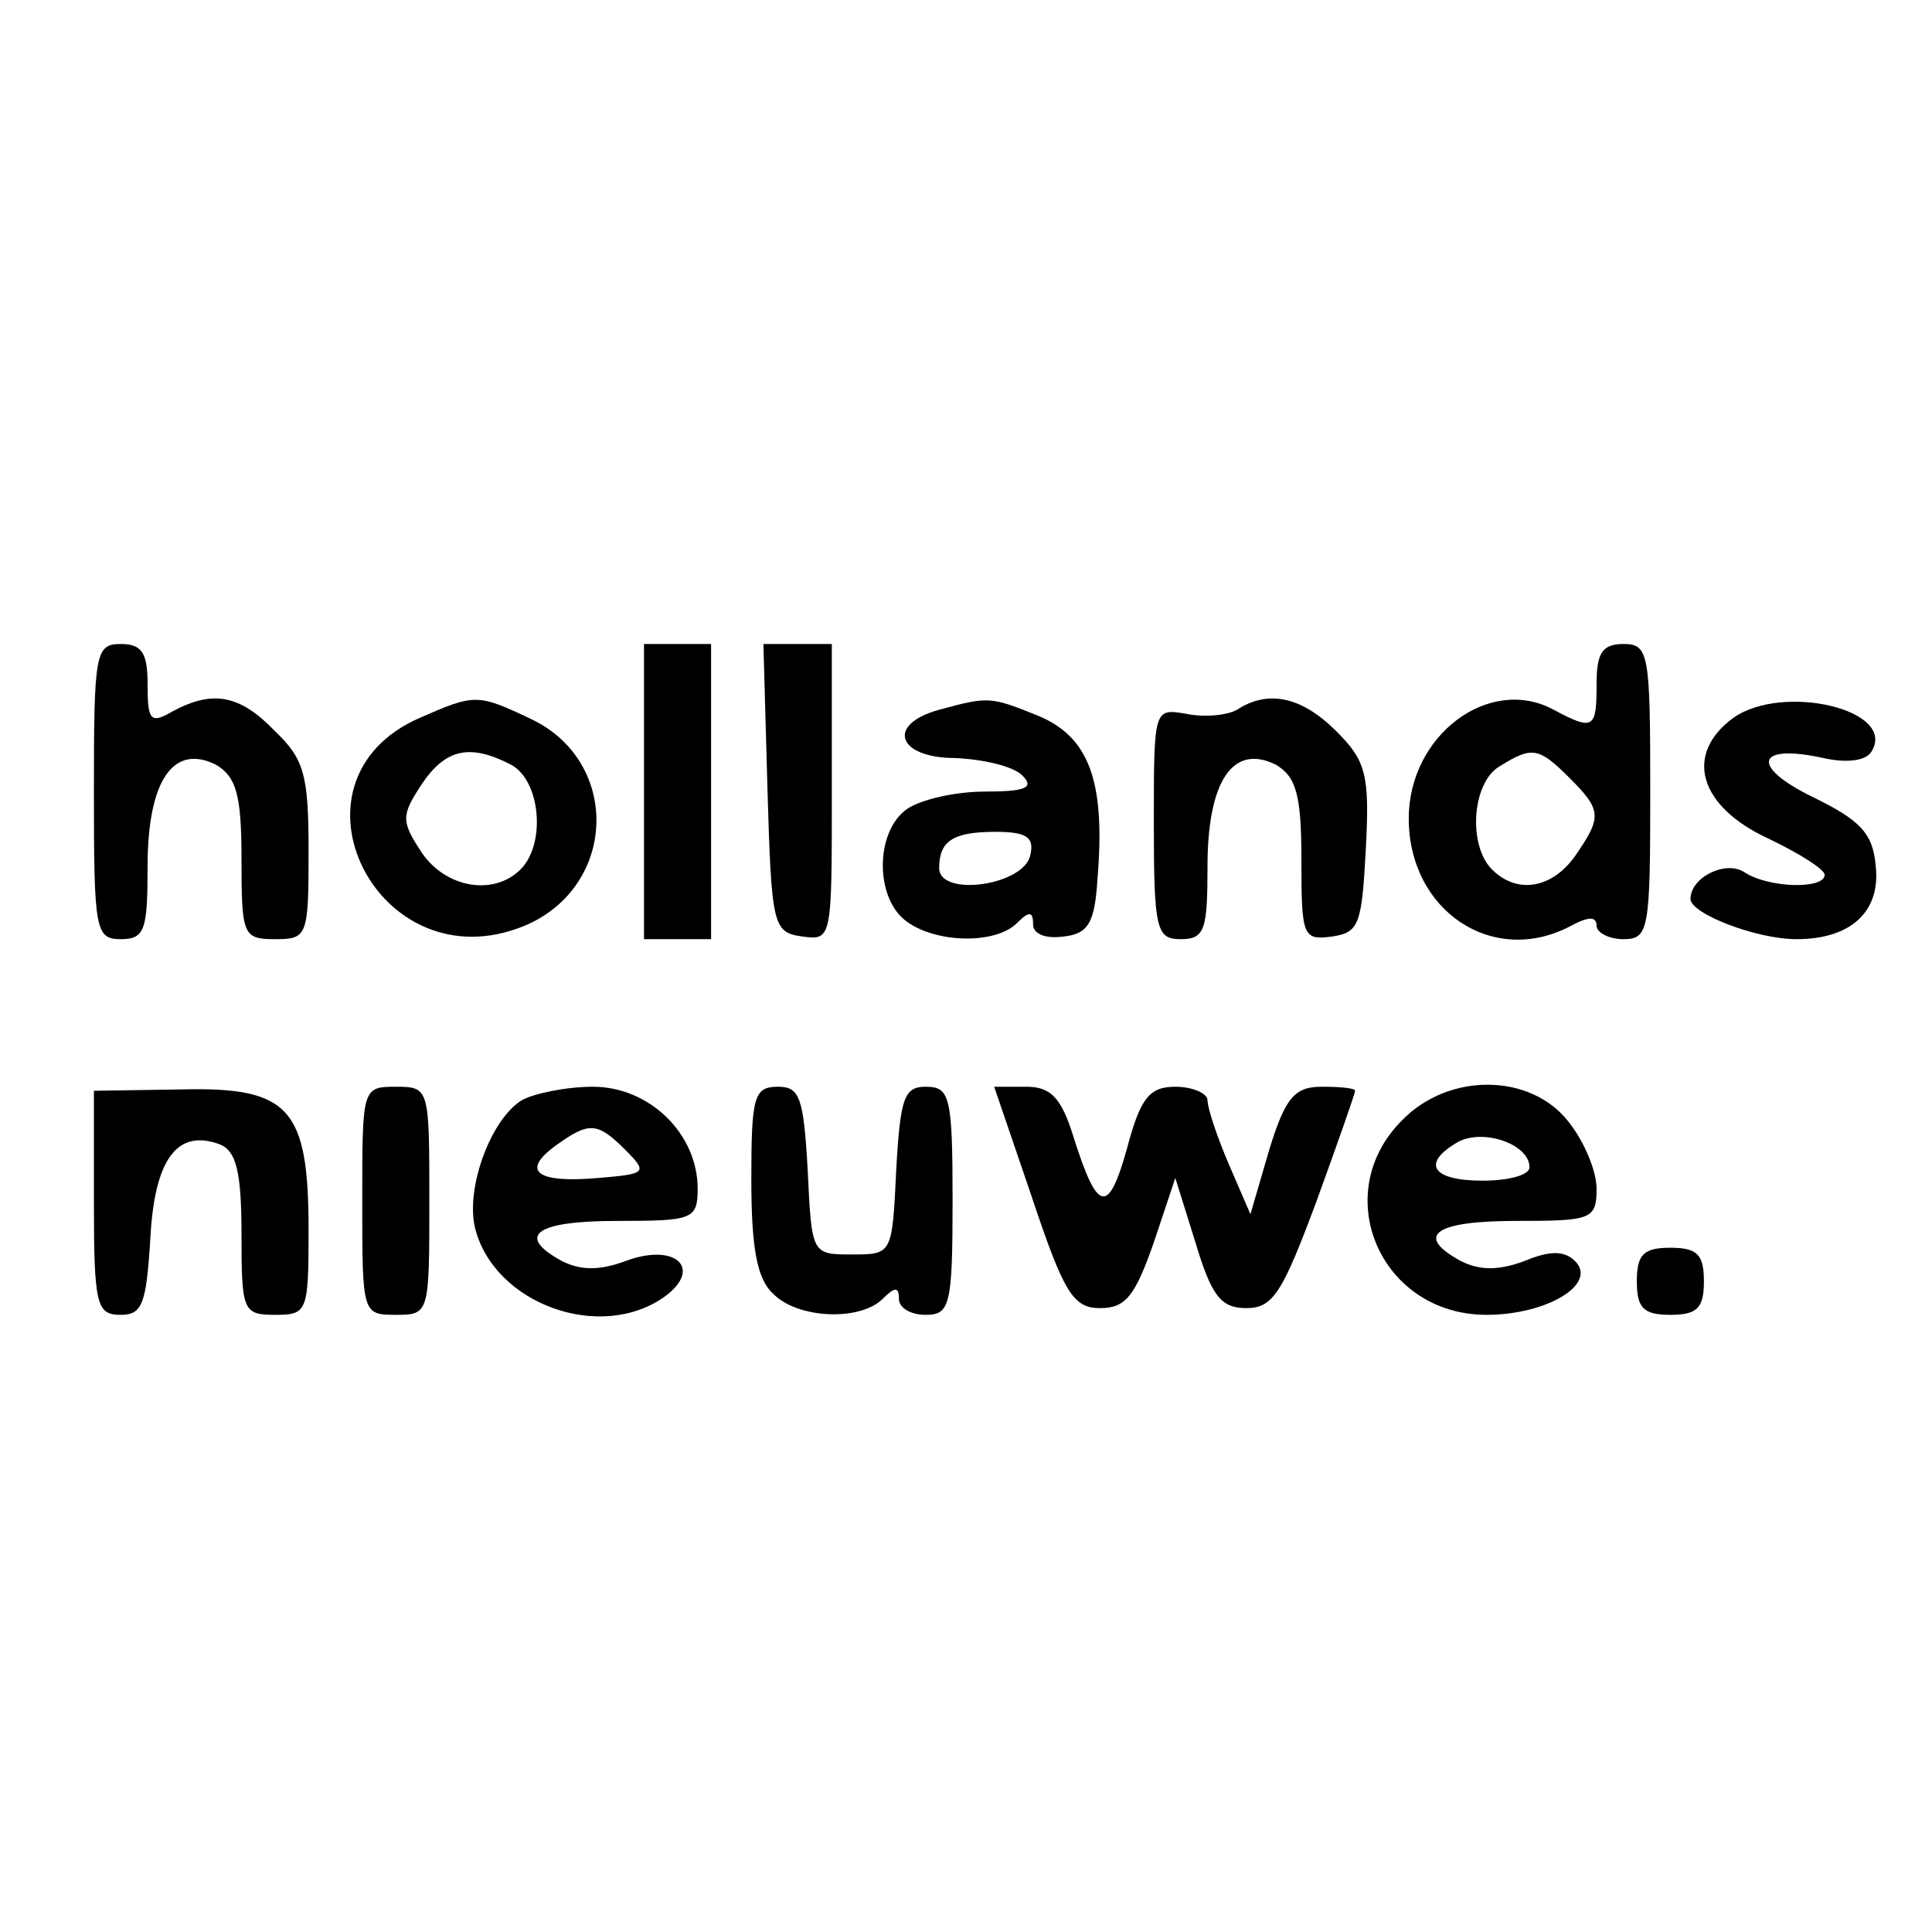 <?xml version="1.0" standalone="no" ?>
<!DOCTYPE svg PUBLIC "-//W3C//DTD SVG 20010904//EN" "http://www.w3.org/TR/2001/REC-SVG-20010904/DTD/svg10.dtd">
<svg
  version="1.0"
  xmlns="http://www.w3.org/2000/svg"
  width="144pt"
  height="144pt"
  viewBox="0 0 144 144"
  preserveAspectRatio="xMidYMid meet">
<g transform="translate(0,144) scale(0.1,-0.1)" fill="#000000" stroke="none">
<path
      d="M70 850 c0 -103 1 -110 20 -110 18 0 20 7 20 54 0 64 19 92 51 76 15
-9 19 -22 19 -70 0 -57 1 -60 25 -60 24 0 25 2 25 65 0 57 -3 69 -25 90 -26
27 -46 31 -76 15 -17 -10 -19 -7 -19 20 0 23 -4 30 -20 30 -19 0 -20 -7 -20
-110z" />
<path d="M480 850 l0 -110 25 0 25 0 0 110 0 110 -25 0 -25 0 0 -110z" />
<path d="M572 853 c3 -103 4 -108 26 -111 22 -3 22 -2 22 107 l0 111 -25 0
-26 0 3 -107z" />
<path
      d="M1190 930 c0 -33 -2 -35 -32 -19 -48 26 -108 -19 -108 -81 0 -69 63
-111 121 -80 13 7 19 7 19 0 0 -5 9 -10 20 -10 19 0 20 7 20 110 0 103 -1 110
-20 110 -16 0 -20 -7 -20 -30z m-20 -70 c24 -24 24 -29 4 -58 -17 -24 -43 -29
-62 -10 -18 18 -15 65 6 77 24 15 29 14 52 -9z" />
<path
      d="M313 905 c-108 -47 -31 -200 78 -155 69 29 72 122 5 154 -40 19 -42
19 -83 1z m68 -35 c22 -12 26 -59 7 -78 -20 -20 -56 -14 -74 13 -15 23 -15 27
0 50 18 27 36 31 67 15z" />
<path
      d="M700 911 c-40 -11 -31 -36 12 -36 21 -1 43 -6 50 -13 9 -9 3 -12 -28
-12 -22 0 -48 -6 -58 -13 -24 -17 -24 -67 0 -84 22 -16 66 -17 82 -1 9 9 12 9
12 -1 0 -7 9 -11 23 -9 18 2 23 10 25 43 6 72 -6 105 -43 121 -37 15 -38 15
-75 5z m68 -108 c-4 -23 -68 -32 -68 -10 0 20 10 27 42 27 23 0 29 -4 26 -17z" />
<path
      d="M922 911 c-7 -4 -24 -6 -38 -3 -24 4 -24 4 -24 -82 0 -79 2 -86 20
-86 18 0 20 7 20 54 0 64 19 92 51 76 15 -9 19 -22 19 -71 0 -57 1 -60 23 -57
20 3 22 9 25 65 3 56 0 66 -22 88 -26 26 -51 31 -74 16z" />
<path
      d="M1292 905 c-37 -27 -26 -66 26 -90 23 -11 42 -23 42 -27 0 -11 -42
-10 -60 2 -14 9 -40 -4 -40 -20 0 -11 49 -30 79 -30 41 0 63 21 59 55 -2 24
-12 34 -47 51 -47 23 -42 40 8 29 18 -4 32 -2 36 5 19 31 -66 51 -103 25z" />
<path
      d="M70 544 c0 -77 2 -84 20 -84 16 0 19 8 22 56 3 60 20 83 52 71 12 -5
16 -20 16 -67 0 -57 1 -60 25 -60 24 0 25 2 25 63 0 91 -14 107 -95 105 l-65
-1 0 -83z" />
<path d="M270 545 c0 -84 0 -85 25 -85 25 0 25 1 25 85 0 84 0 85 -25 85 -25
0 -25 -1 -25 -85z" />
<path
      d="M389 620 c-23 -14 -42 -65 -35 -95 14 -57 94 -86 142 -51 28 21 7 40
-30 26 -19 -7 -33 -7 -47 0 -35 19 -20 30 41 30 56 0 60 1 60 24 0 41 -36 76
-78 76 -20 0 -44 -5 -53 -10z m77 -37 c17 -17 16 -18 -20 -21 -46 -4 -58 5
-32 24 25 18 31 18 52 -3z" />
<path
      d="M560 561 c0 -50 4 -74 16 -85 18 -19 65 -21 82 -4 9 9 12 9 12 0 0
-7 9 -12 20 -12 18 0 20 7 20 85 0 78 -2 85 -20 85 -16 0 -19 -8 -22 -62 -3
-63 -3 -63 -33 -63 -30 0 -30 0 -33 63 -3 54 -6 62 -22 62 -18 0 -20 -7 -20
-69z" />
<path
      d="M769 548 c24 -72 31 -83 51 -83 19 0 26 9 40 49 l16 48 15 -48 c12
-40 19 -49 38 -49 20 0 27 12 52 79 16 44 29 81 29 83 0 2 -11 3 -25 3 -20 0
-27 -8 -39 -47 l-14 -48 -16 37 c-9 21 -16 42 -16 48 0 5 -11 10 -24 10 -19 0
-26 -8 -36 -46 -14 -50 -22 -48 -40 9 -9 29 -17 37 -35 37 l-24 0 28 -82z" />
<path
      d="M1045 605 c-55 -55 -16 -145 63 -145 45 0 83 23 66 40 -8 8 -19 8
-38 0 -19 -7 -33 -7 -47 0 -35 19 -20 30 41 30 56 0 60 1 60 24 0 13 -9 35
-21 50 -28 36 -89 37 -124 1z m95 -35 c0 -6 -16 -10 -35 -10 -38 0 -46 13 -18
29 19 10 53 -2 53 -19z" />
<path d="M1220 485 c0 -20 5 -25 25 -25 20 0 25 5 25 25 0 20 -5 25 -25 25
-20 0 -25 -5 -25 -25z" />
</g>
</svg>
